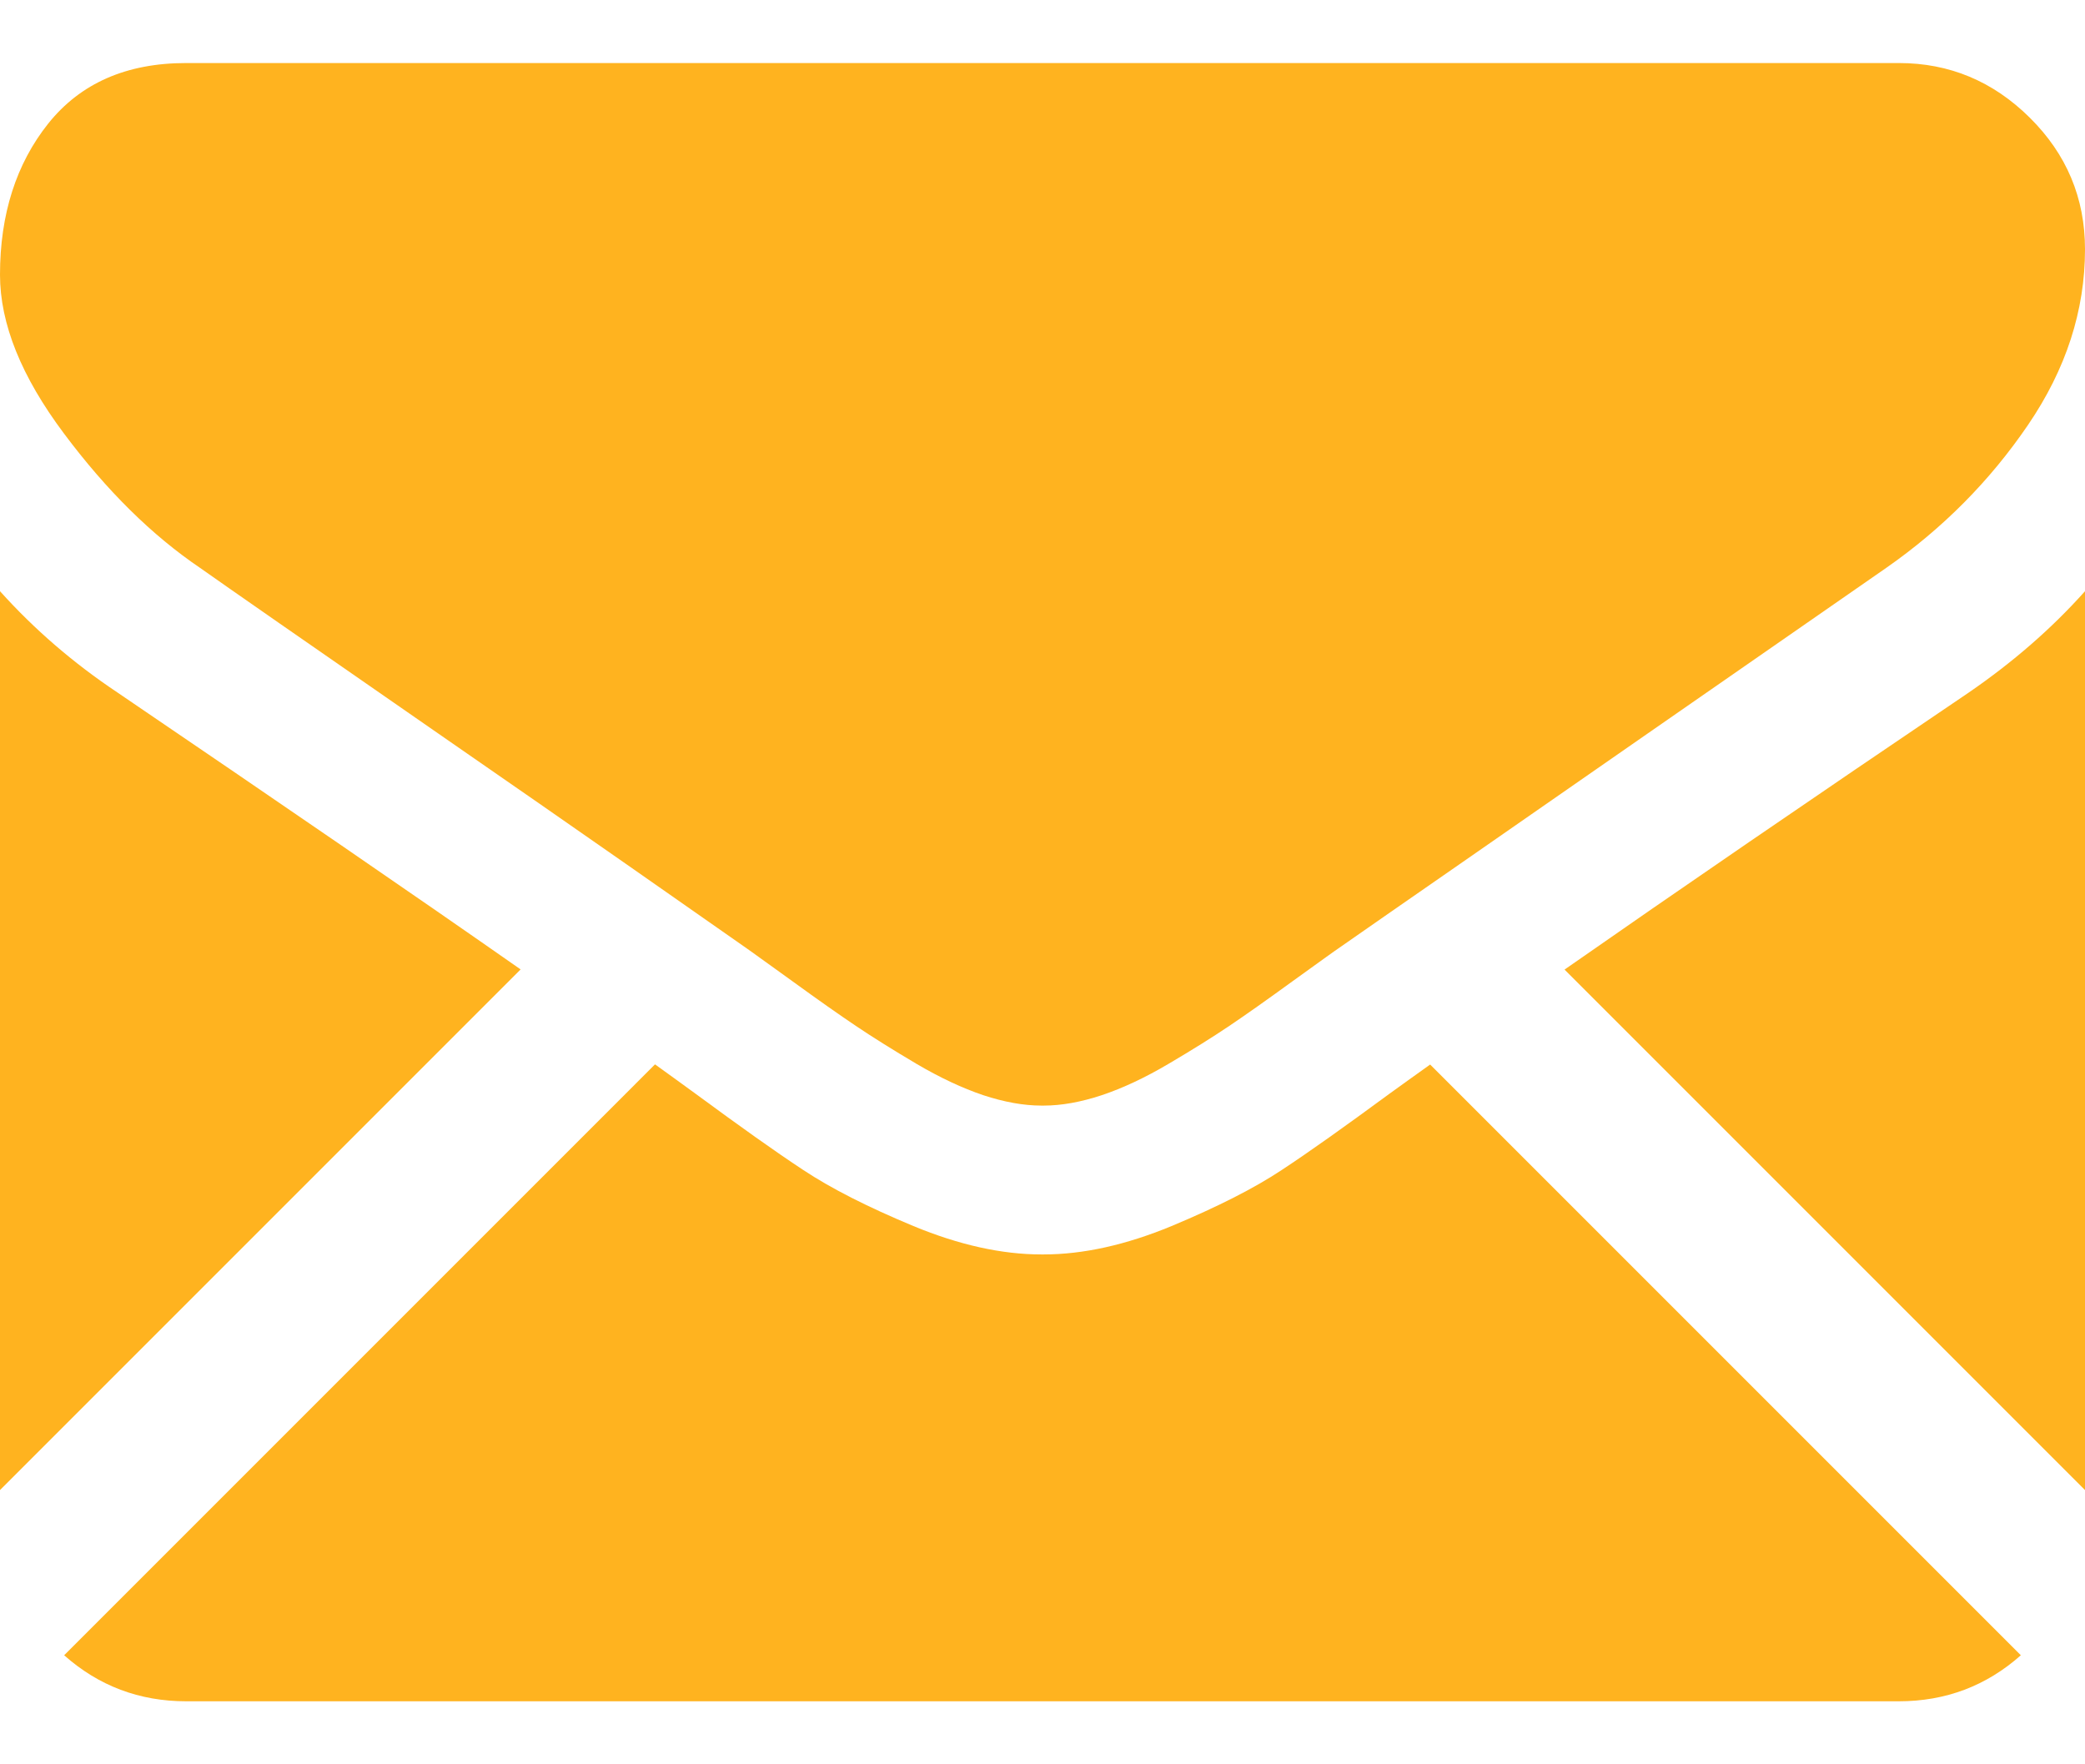<?xml version="1.0" encoding="UTF-8"?> <svg xmlns="http://www.w3.org/2000/svg" width="13" height="11" viewBox="0 0 13 11" fill="none"> <path d="M11.839 10.607C12.131 10.607 12.385 10.511 12.6 10.32L8.917 6.637C8.828 6.7 8.743 6.762 8.662 6.82C8.386 7.023 8.163 7.182 7.991 7.295C7.819 7.409 7.59 7.525 7.305 7.644C7.02 7.762 6.754 7.821 6.507 7.821H6.5H6.493C6.246 7.821 5.98 7.762 5.695 7.644C5.409 7.525 5.181 7.409 5.009 7.295C4.837 7.182 4.614 7.023 4.338 6.82C4.261 6.764 4.176 6.702 4.084 6.636L0.4 10.32C0.615 10.511 0.869 10.607 1.161 10.607H11.839Z" fill="#FFB31F"></path> <path d="M0.733 4.318C0.457 4.134 0.213 3.923 0 3.686V9.29L3.246 6.044C2.597 5.59 1.76 5.016 0.733 4.318Z" fill="#FFB31F"></path> <path d="M12.275 4.318C11.287 4.986 10.447 5.562 9.755 6.045L13 9.29V3.686C12.792 3.919 12.55 4.129 12.275 4.318Z" fill="#FFB31F"></path> <path d="M11.839 0.393H1.161C0.788 0.393 0.502 0.519 0.301 0.77C0.101 1.021 0 1.336 0 1.713C0 2.018 0.133 2.348 0.399 2.703C0.665 3.059 0.948 3.338 1.248 3.541C1.412 3.657 1.908 4.002 2.735 4.575C3.182 4.884 3.57 5.154 3.904 5.387C4.188 5.585 4.433 5.757 4.636 5.899C4.659 5.915 4.696 5.941 4.744 5.976C4.796 6.014 4.863 6.061 4.944 6.12C5.101 6.234 5.232 6.326 5.336 6.396C5.44 6.466 5.566 6.545 5.713 6.632C5.861 6.719 6 6.784 6.13 6.828C6.261 6.871 6.382 6.893 6.493 6.893H6.5H6.508C6.619 6.893 6.74 6.871 6.87 6.828C7.001 6.784 7.14 6.719 7.287 6.632C7.435 6.545 7.561 6.466 7.665 6.396C7.769 6.326 7.899 6.234 8.056 6.12C8.138 6.061 8.204 6.014 8.256 5.976C8.305 5.941 8.341 5.915 8.365 5.899C8.523 5.789 8.768 5.618 9.099 5.389C9.7 4.971 10.586 4.356 11.76 3.541C12.113 3.295 12.408 2.997 12.645 2.649C12.882 2.301 13 1.936 13 1.554C13 1.234 12.885 0.961 12.656 0.734C12.426 0.506 12.154 0.393 11.839 0.393Z" fill="#FFB31F"></path> </svg> 